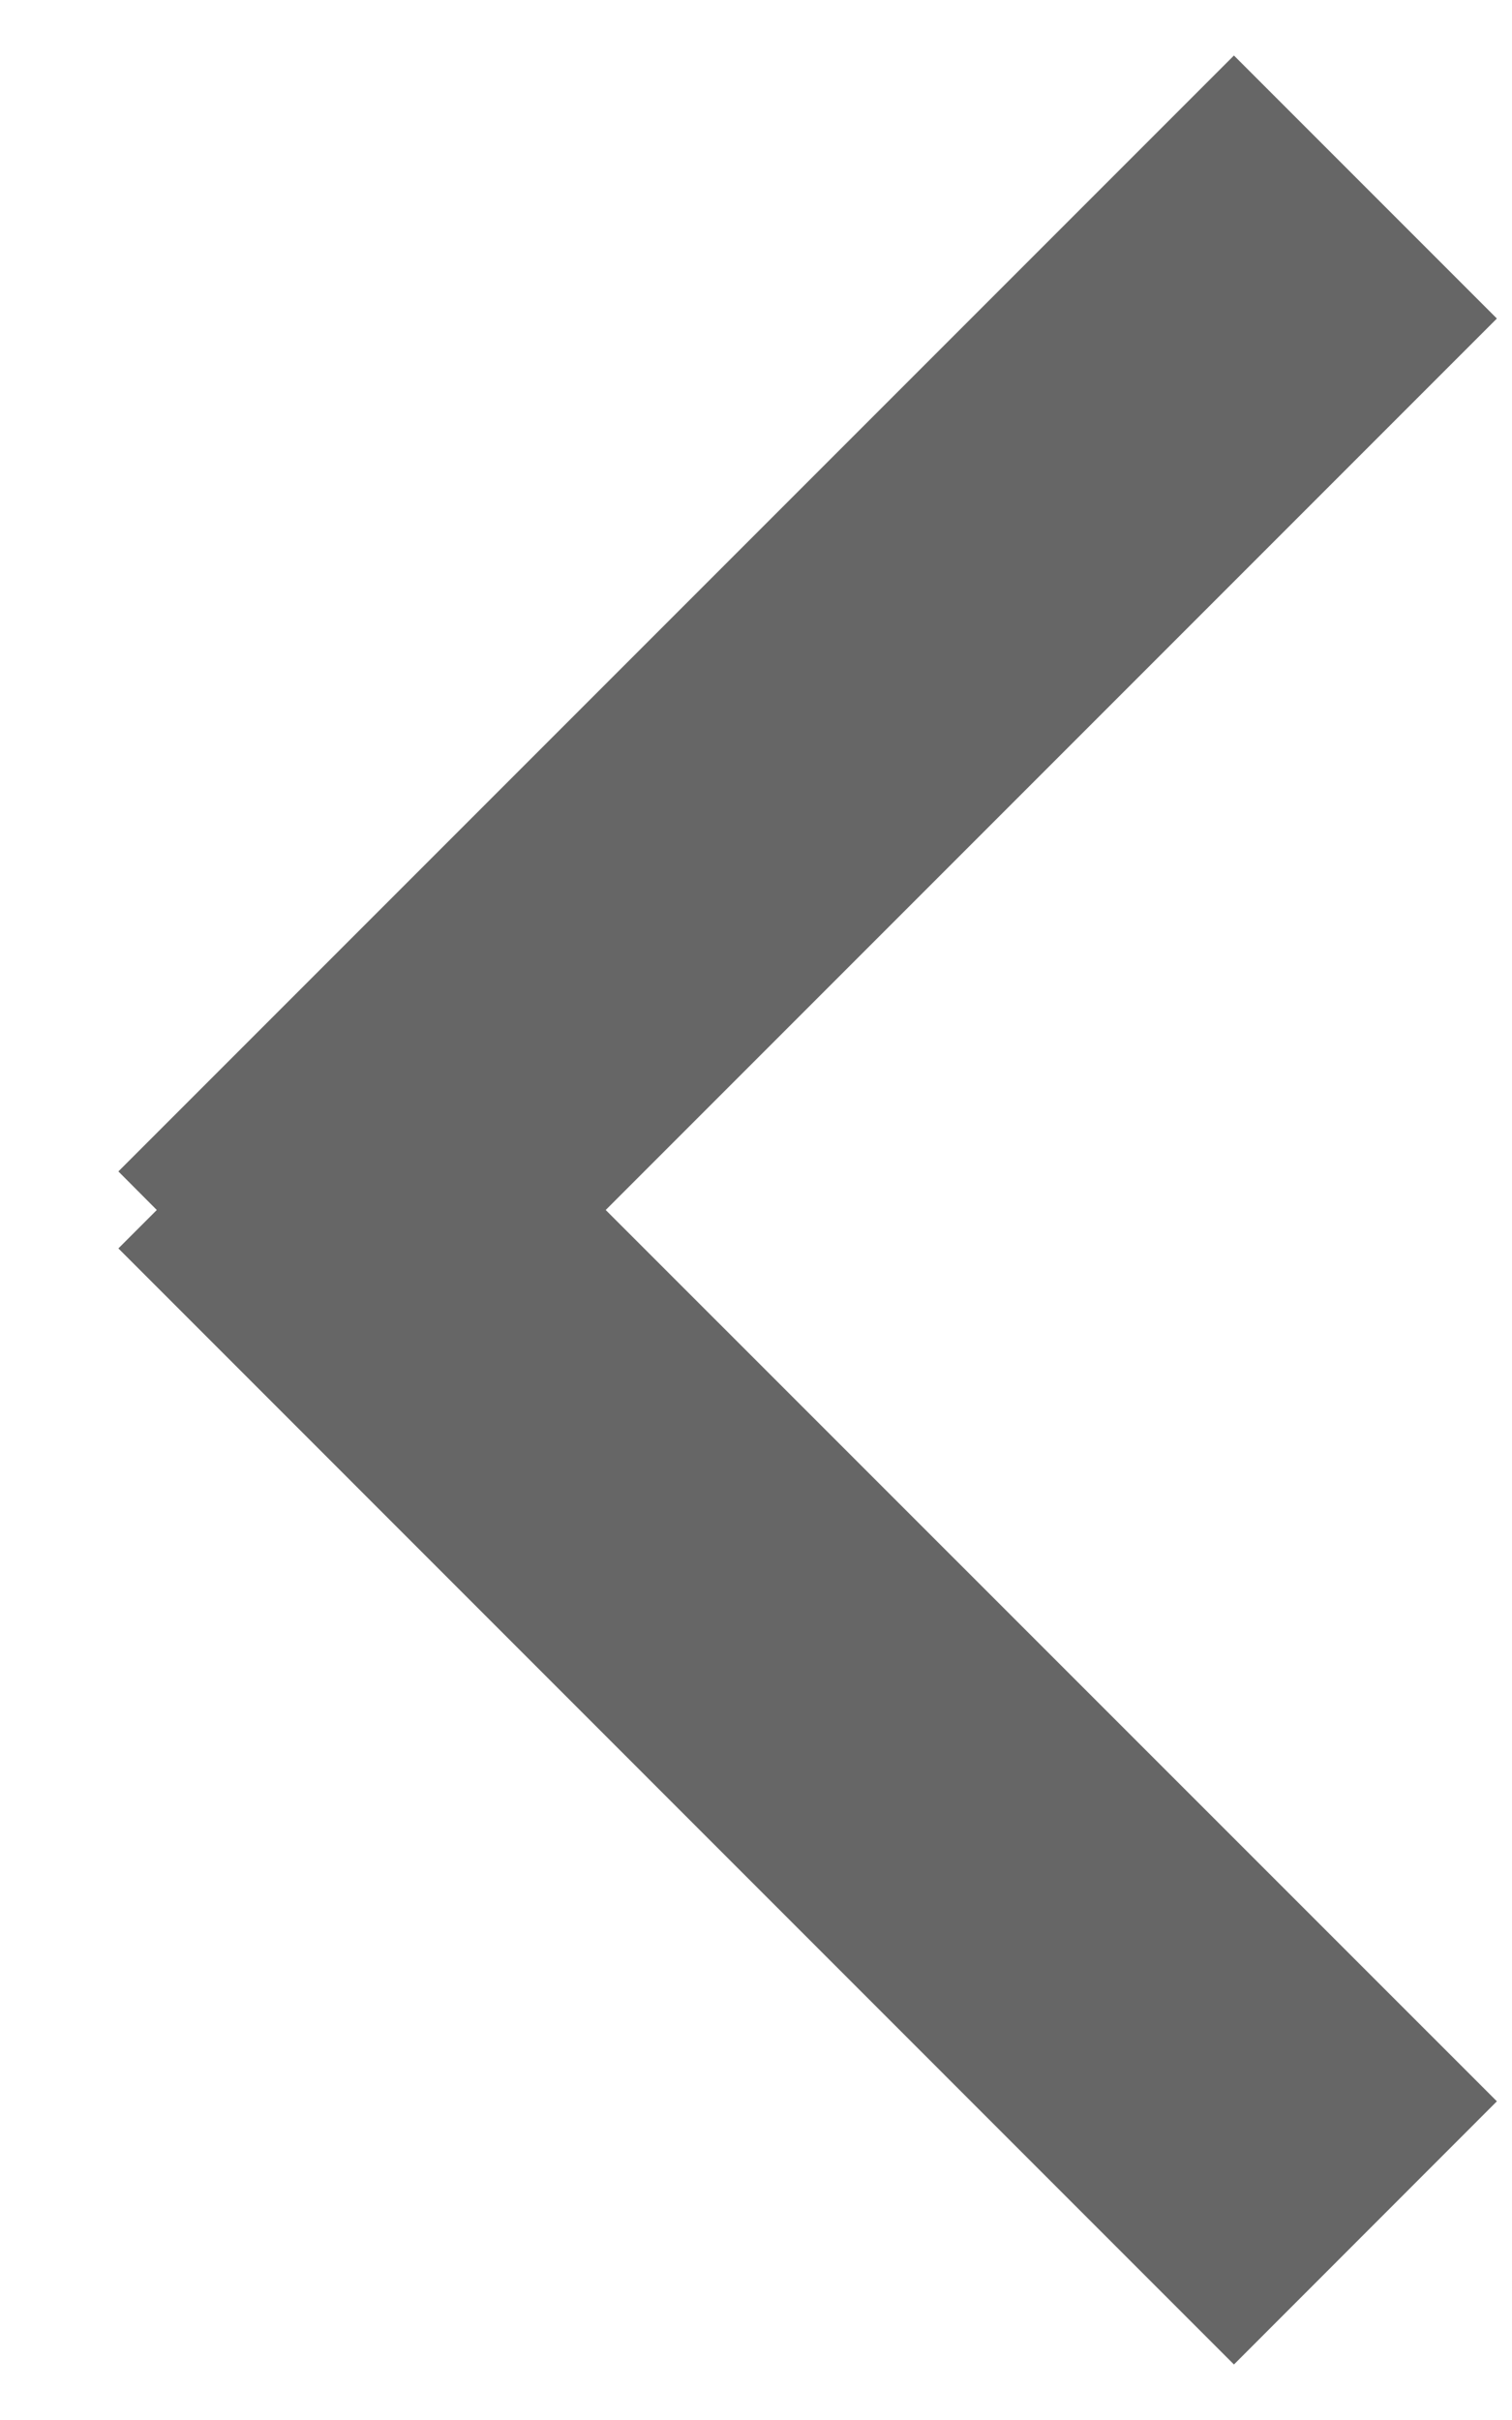 <svg 
 xmlns="http://www.w3.org/2000/svg"
 xmlns:xlink="http://www.w3.org/1999/xlink"
 width="10px" height="16px" fill="rgb(102, 102, 102)" viewBox="0 0 10 16">
<path fill-rule="evenodd" 
 d="M9.900,13.893 L8.161,15.633 L0.783,8.254 L1.037,8.000 L0.783,7.745 L8.161,0.367 L9.900,2.106 L4.006,8.000 L9.900,13.893 Z"/>
</svg>